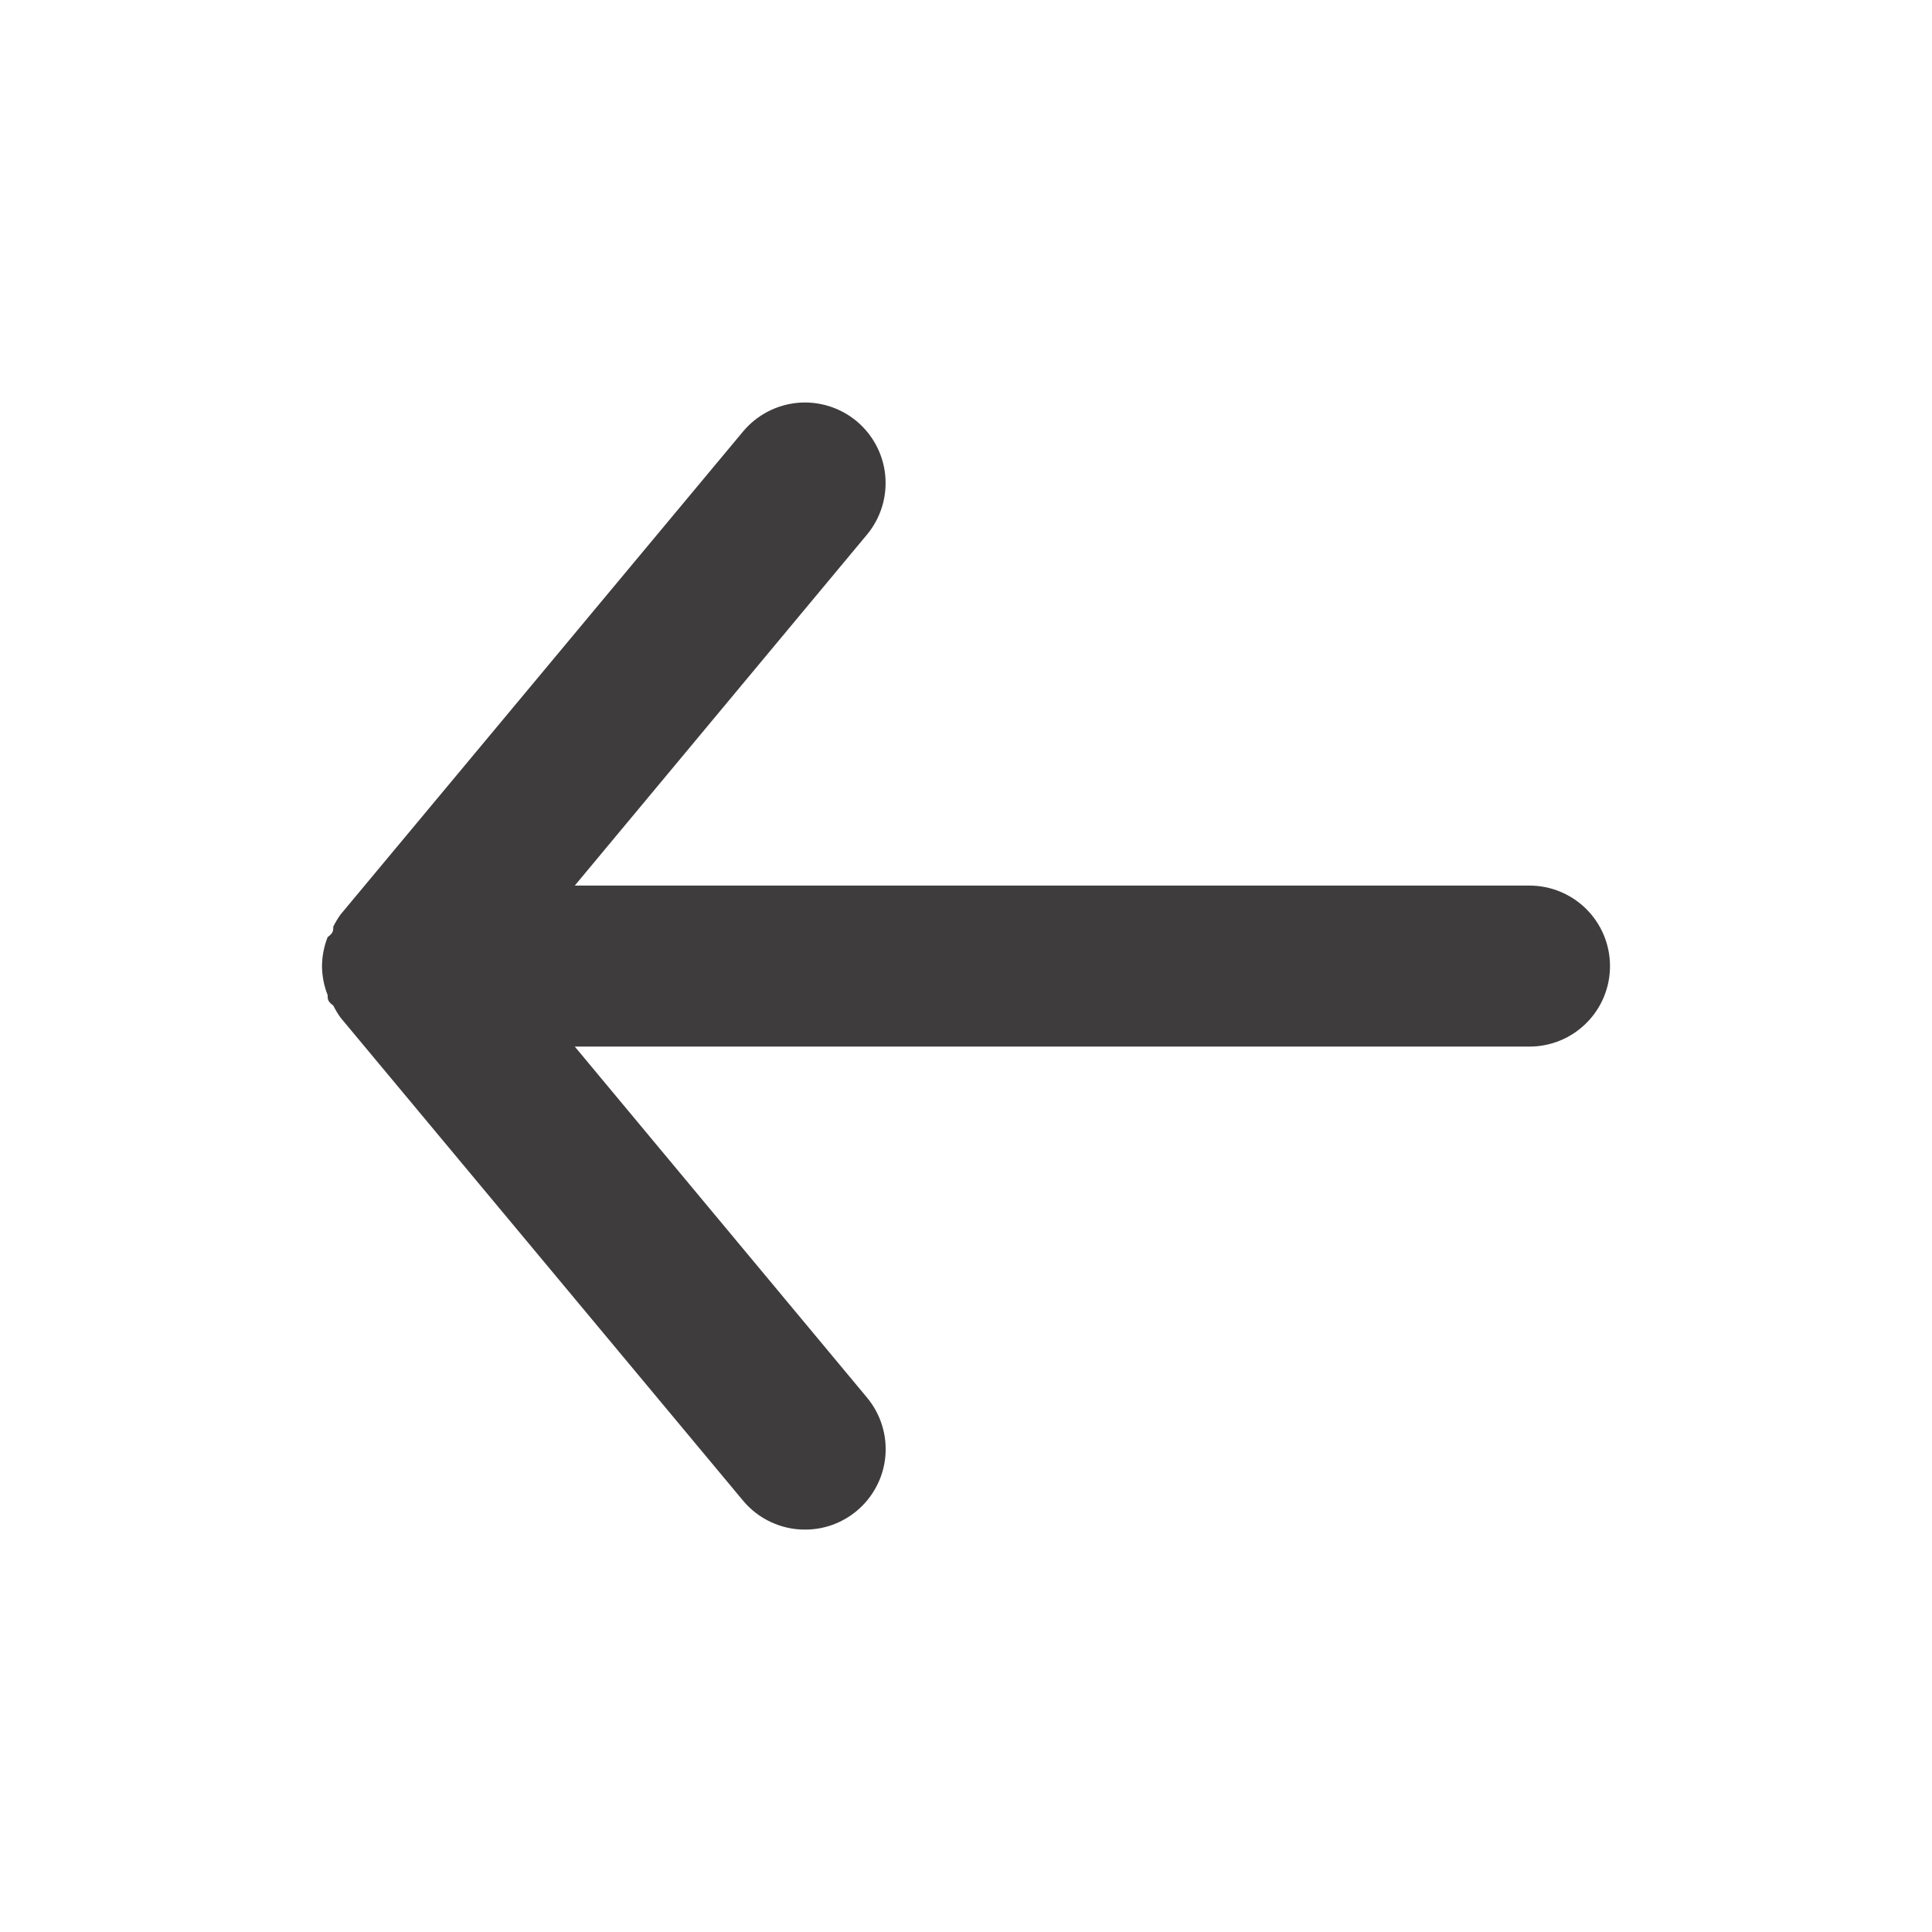 <svg width="24" height="24" viewBox="0 0 24 24" fill="none" xmlns="http://www.w3.org/2000/svg">
<path d="M19 11.001H7.14L10.77 6.641C10.94 6.437 11.021 6.174 10.997 5.909C10.973 5.645 10.844 5.401 10.64 5.231C10.436 5.062 10.172 4.98 9.908 5.004C9.644 5.029 9.4 5.157 9.23 5.361L4.23 11.361C4.196 11.409 4.166 11.459 4.14 11.511C4.14 11.561 4.14 11.591 4.07 11.641C4.025 11.756 4.001 11.878 4 12.001C4.001 12.124 4.025 12.247 4.07 12.361C4.07 12.411 4.07 12.441 4.14 12.491C4.166 12.543 4.196 12.594 4.23 12.641L9.23 18.641C9.324 18.754 9.442 18.845 9.575 18.907C9.708 18.969 9.853 19.002 10 19.001C10.234 19.002 10.46 18.92 10.64 18.771C10.741 18.687 10.825 18.584 10.886 18.468C10.948 18.352 10.986 18.224 10.998 18.093C11.01 17.962 10.996 17.83 10.957 17.705C10.918 17.579 10.854 17.462 10.77 17.361L7.14 13.001H19C19.265 13.001 19.52 12.896 19.707 12.708C19.895 12.521 20 12.267 20 12.001C20 11.736 19.895 11.482 19.707 11.294C19.52 11.107 19.265 11.001 19 11.001Z" fill="#3E3C3C"/>
</svg>

